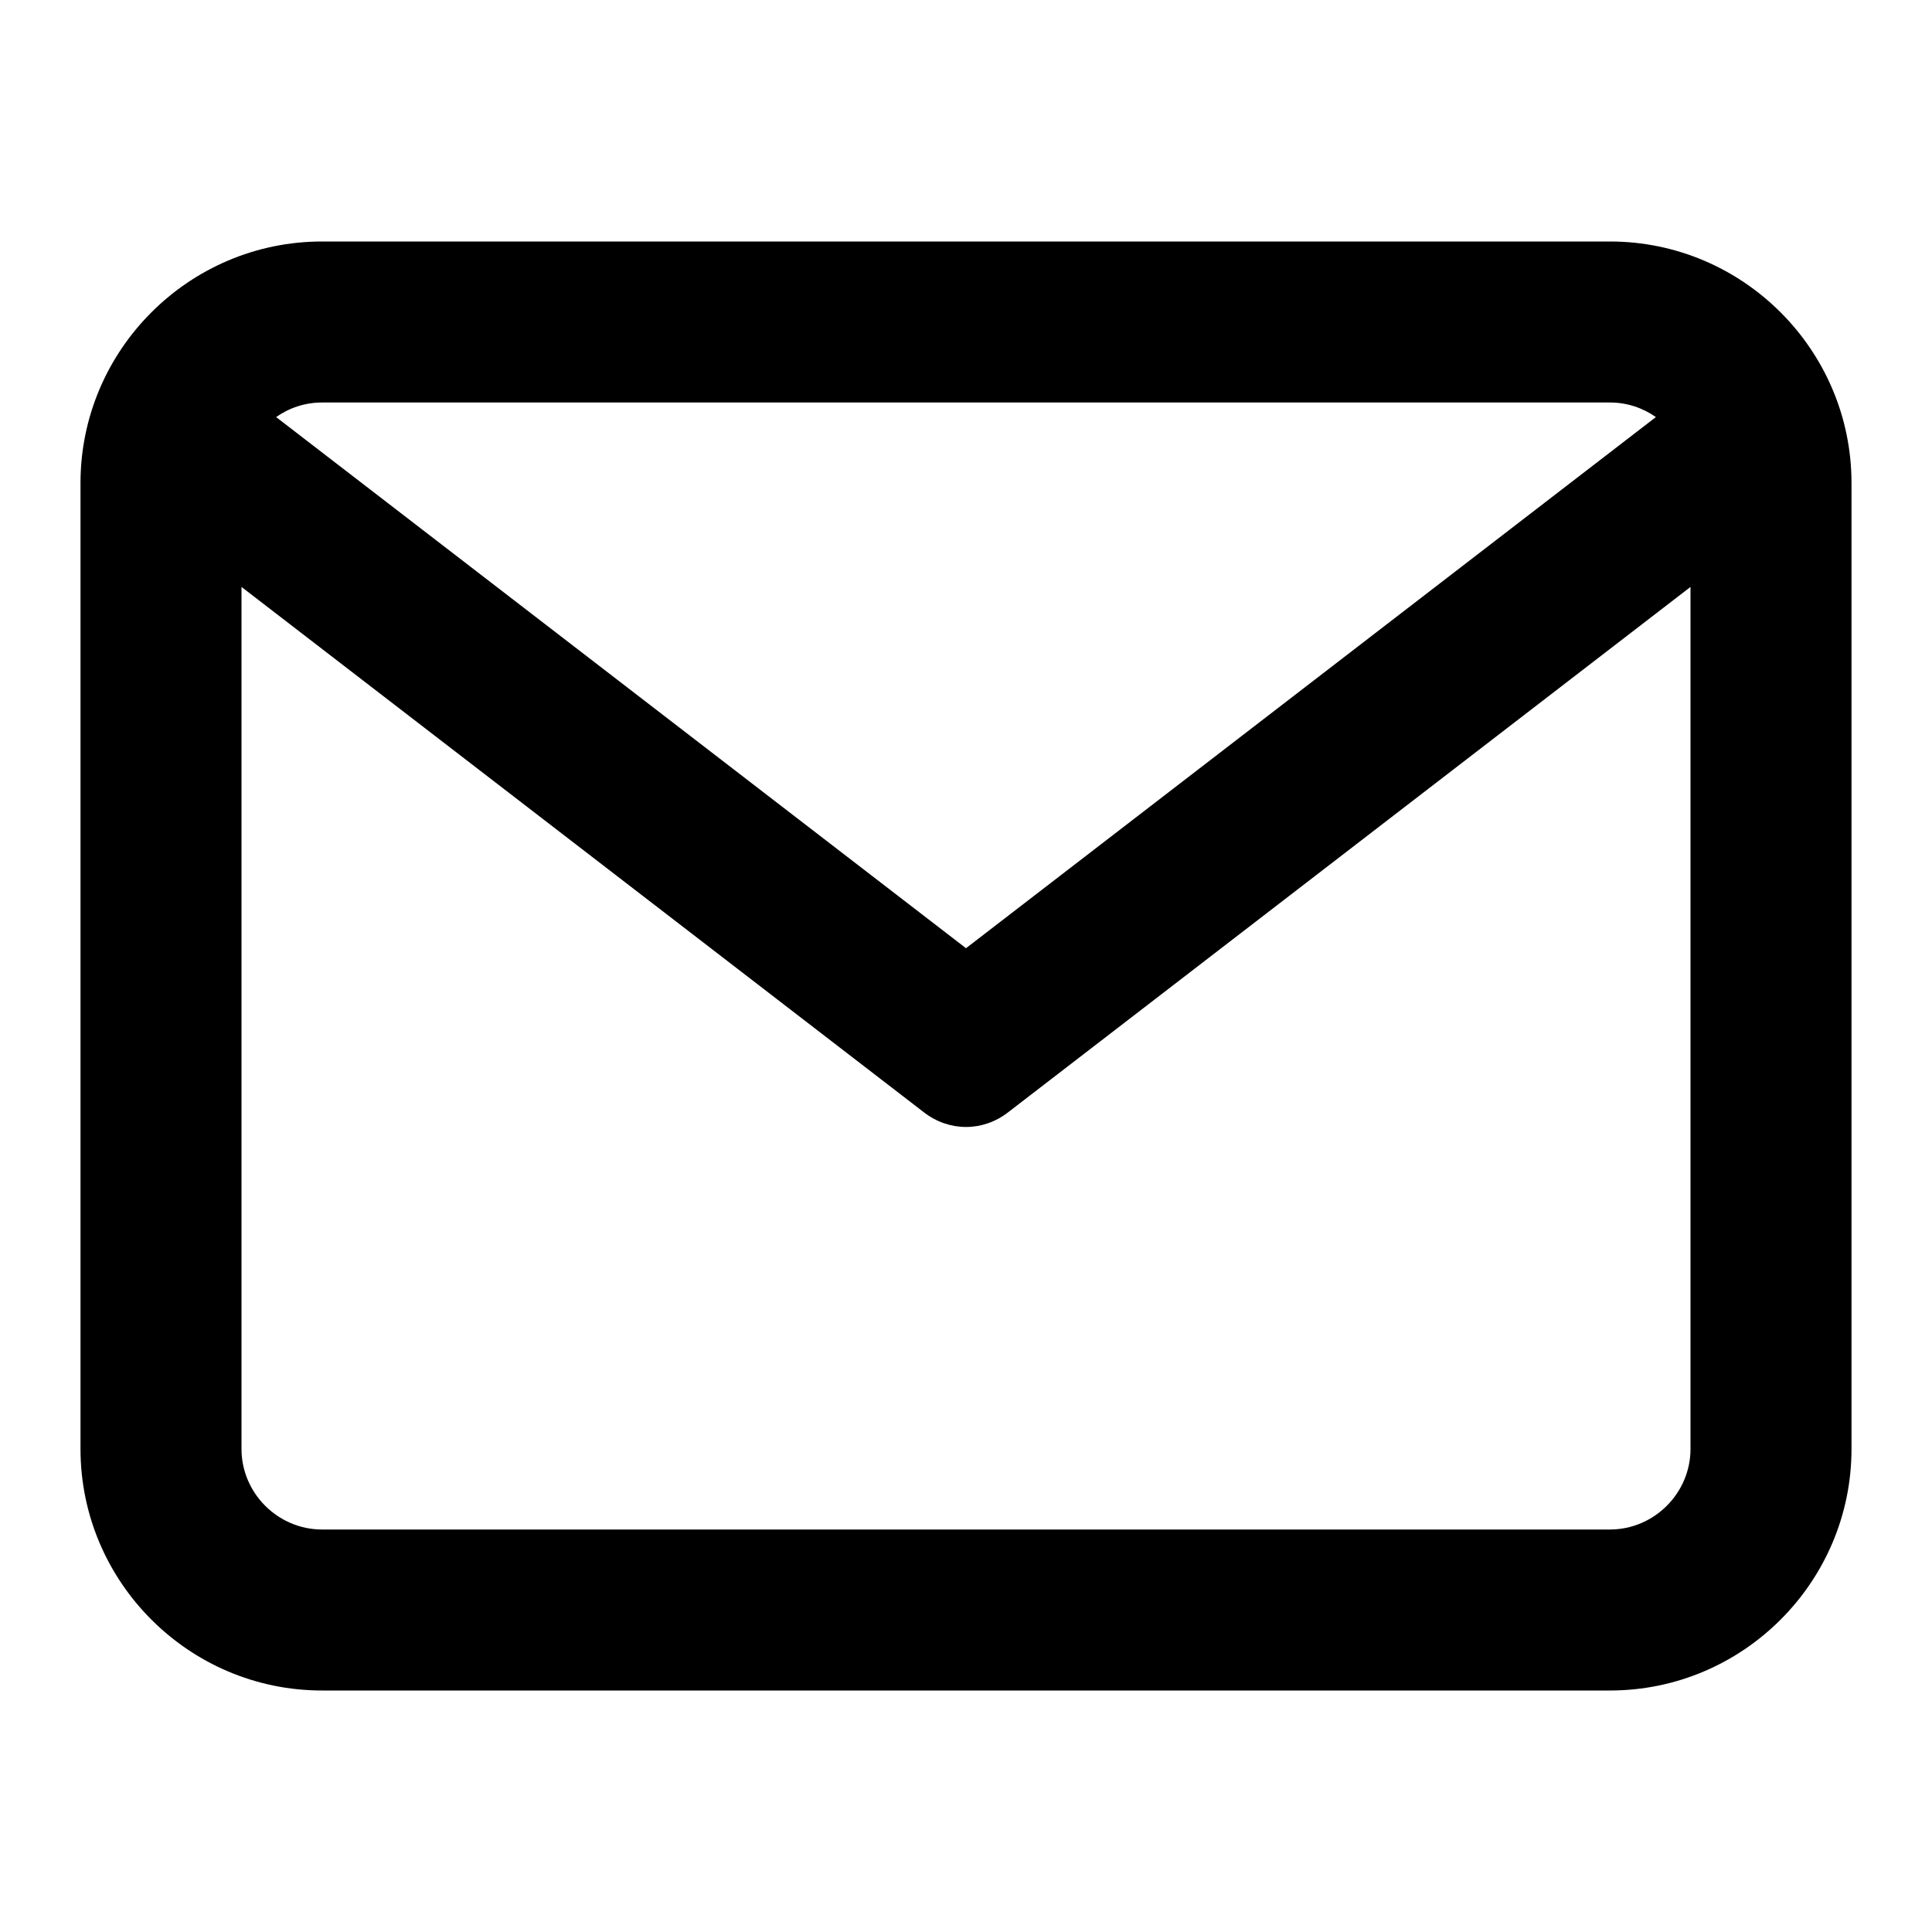 <svg width="24" height="24" viewBox="0 0 24 24" fill="none" xmlns="http://www.w3.org/2000/svg">
<g id="24x24/m-email">
<path id="Union" fill-rule="evenodd" clip-rule="evenodd" d="M4 3C2.348 3 1 4.348 1 6V18C1 19.652 2.348 21 4 21H20C21.652 21 23 19.652 23 18V6C23 4.348 21.652 3 20 3H4ZM3.43 5.181C3.592 5.067 3.789 5 4 5H20C20.211 5 20.407 5.067 20.57 5.181L12 11.779L3.43 5.181ZM3 7.291V18C3 18.548 3.452 19 4 19H20C20.548 19 21 18.548 21 18V7.291L12.521 13.819C12.208 14.06 11.792 14.06 11.479 13.819L3 7.291Z" fill="#526279" style="fill:#526279;fill:color(display-p3 0.322 0.384 0.474);fill-opacity:1;"/>
</g>
</svg>
